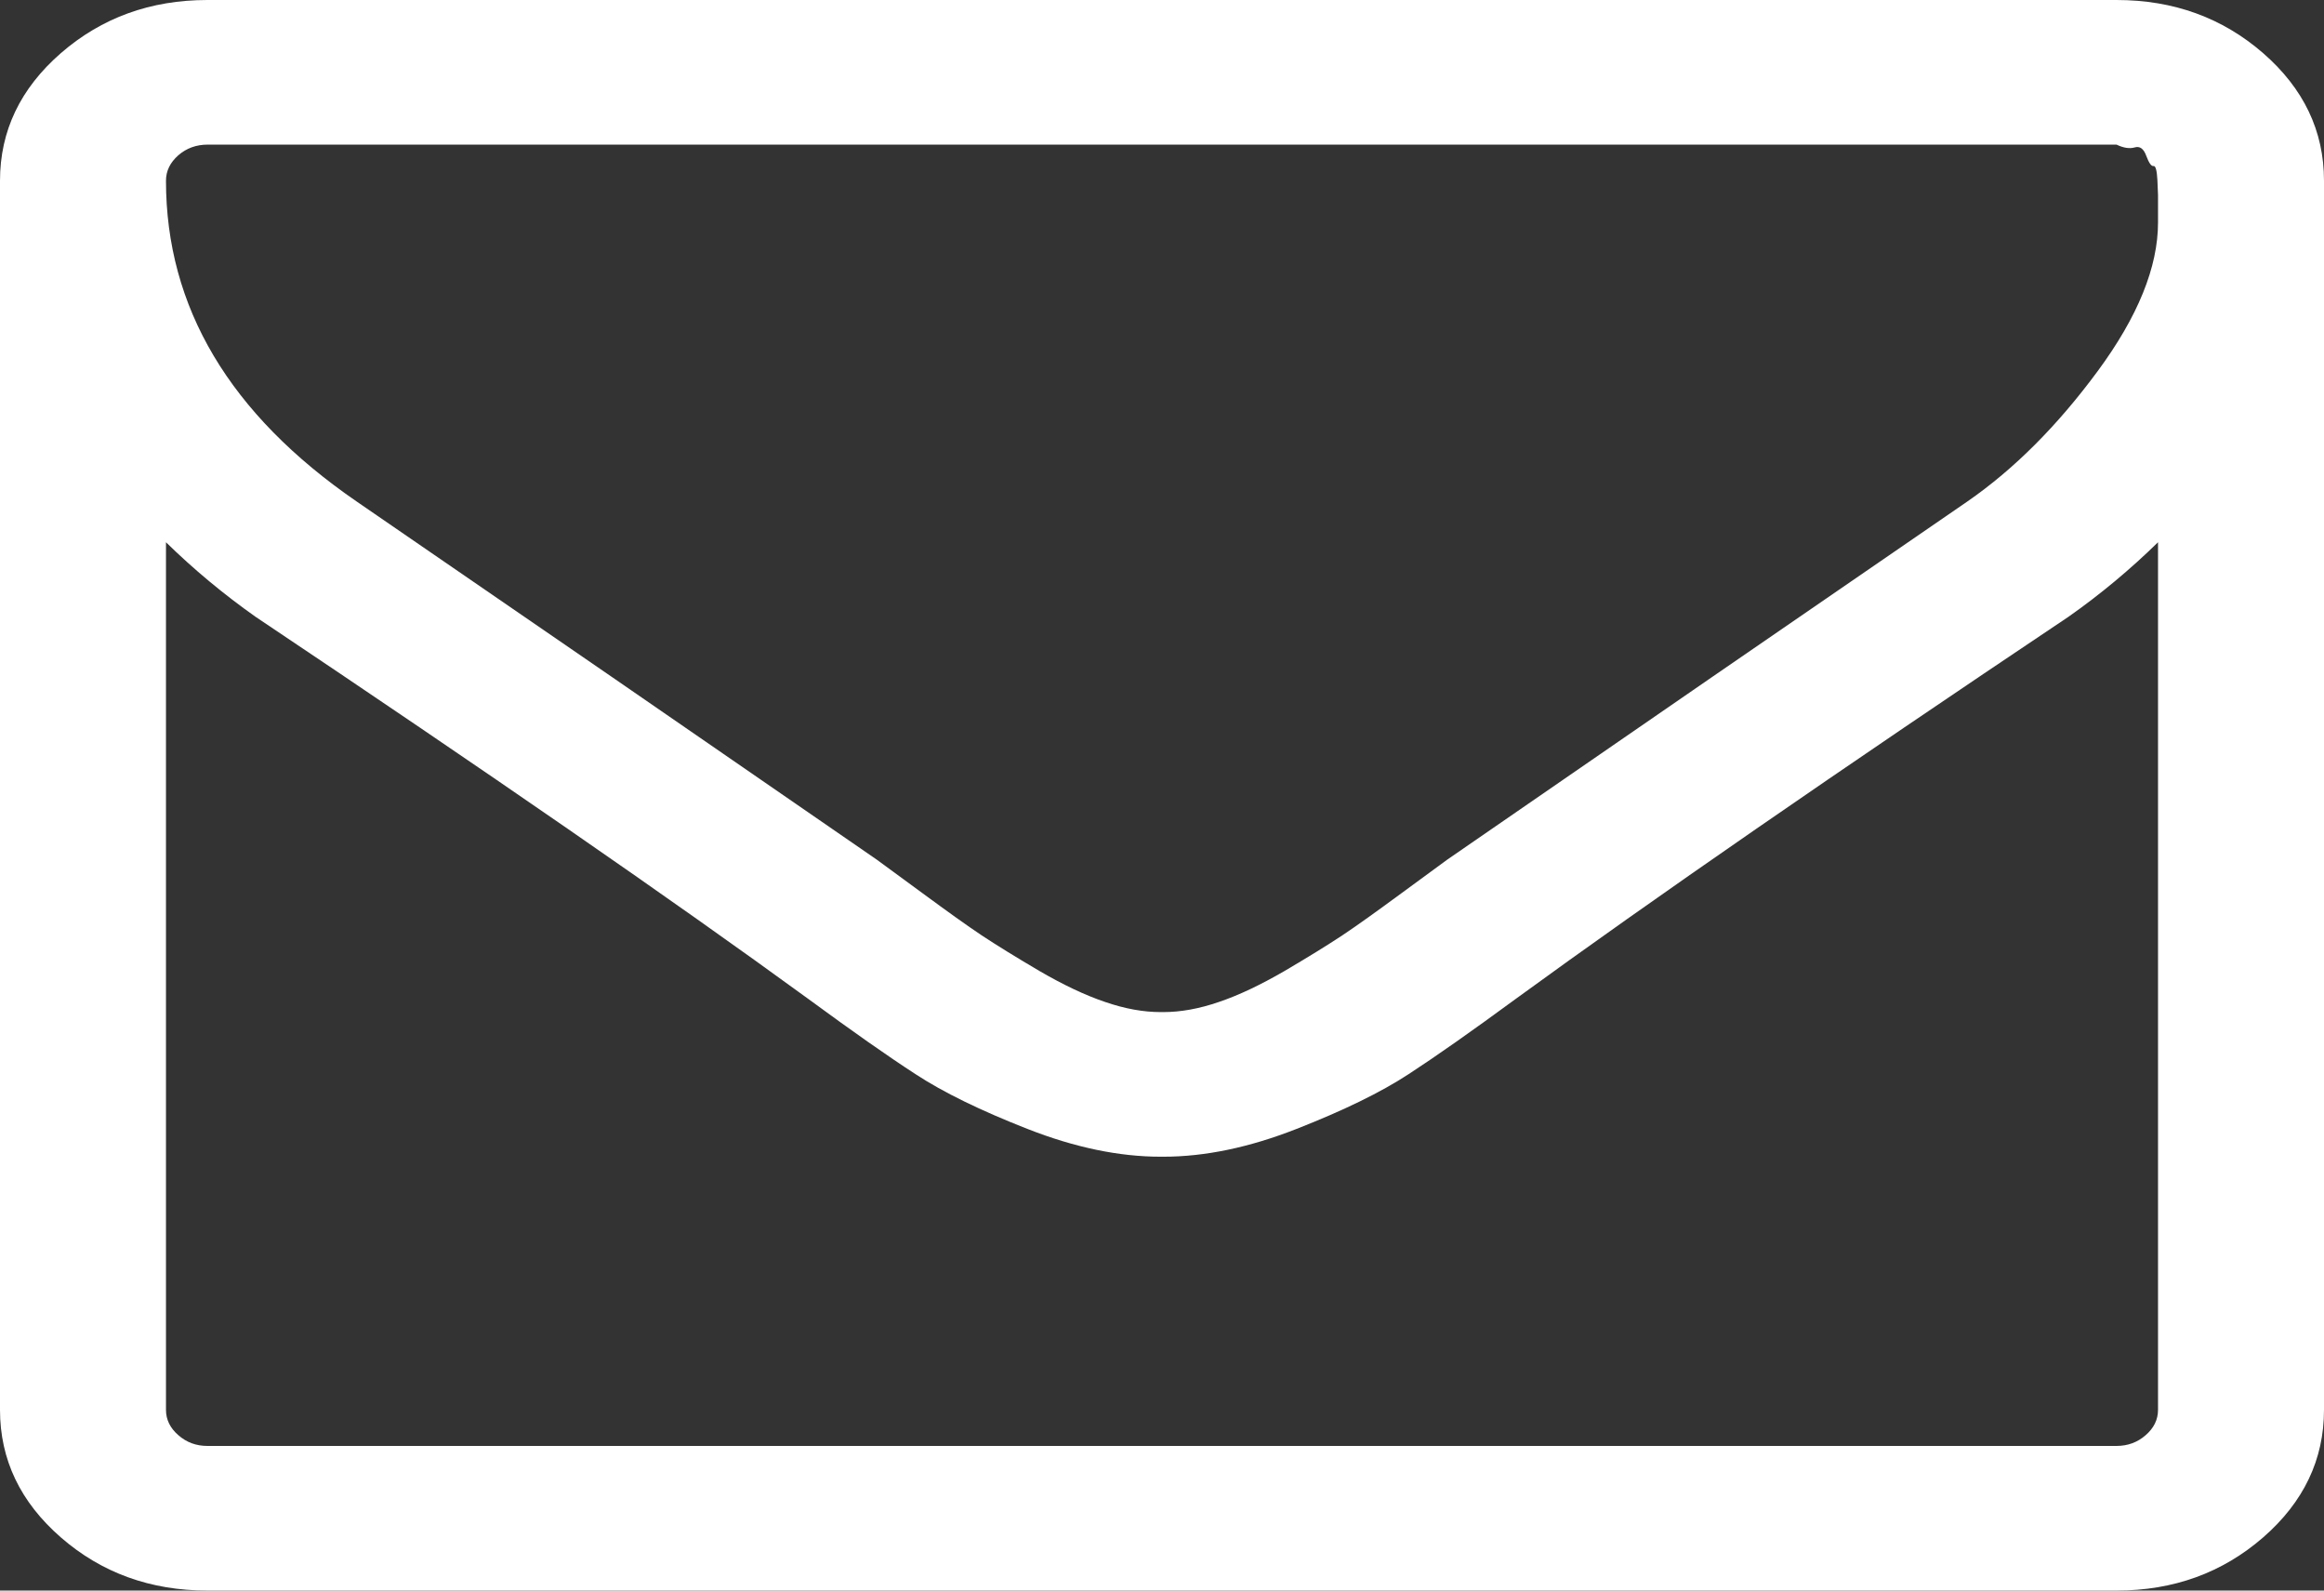 <?xml version="1.0" encoding="UTF-8"?>
<svg width="19px" height="13px" viewBox="0 0 19 13" version="1.1" xmlns="http://www.w3.org/2000/svg" xmlns:xlink="http://www.w3.org/1999/xlink">
    <rect x="0" y="0" width="19" height="13" fill="#333333" stroke="none"/>
    <!-- Generator: Sketch 52.3 (67297) - http://www.bohemiancoding.com/sketch -->
    <title>envelope-of-white-paper</title>
    <desc>Created with Sketch.</desc>
    <g id="TABLET" stroke="none" stroke-width="1" fill="none" fill-rule="evenodd">
        <g id="01-HOME-TABLET" transform="translate(-738, -361)" fill="#FFFFFF" fill-rule="nonzero">
            <g id="STICKY-CTA" transform="translate(726, 241)">
                <g id="ICONS" transform="translate(10, 15)">
                    <g id="envelope-of-white-paper" transform="translate(2, 105)">
                        <path d="M18.502,0.434 C18.169,0.145 17.77,0 17.304,0 L1.696,0 C1.23,0 0.831,0.145 0.498,0.434 C0.166,0.723 0,1.071 0,1.477 L0,11.523 C0,11.929 0.166,12.277 0.498,12.566 C0.83,12.855 1.23,13 1.696,13 L17.304,13 C17.77,13 18.169,12.855 18.502,12.566 C18.834,12.277 19,11.929 19,11.523 L19,1.477 C19,1.071 18.834,0.723 18.502,0.434 Z M17.643,11.523 C17.643,11.603 17.609,11.672 17.542,11.73 C17.475,11.789 17.395,11.818 17.303,11.818 L1.696,11.818 C1.604,11.818 1.525,11.789 1.458,11.73 C1.391,11.672 1.357,11.603 1.357,11.523 L1.357,4.432 C1.583,4.653 1.827,4.856 2.089,5.041 C3.983,6.309 5.489,7.349 6.605,8.162 C6.966,8.427 7.259,8.633 7.486,8.78 C7.712,8.928 8.017,9.077 8.403,9.228 C8.788,9.379 9.15,9.454 9.489,9.454 L9.5,9.454 L9.511,9.454 C9.85,9.454 10.212,9.379 10.597,9.228 C10.983,9.077 11.289,8.928 11.515,8.78 C11.741,8.633 12.034,8.427 12.395,8.162 C13.511,7.349 15.017,6.309 16.911,5.041 C17.173,4.857 17.417,4.653 17.643,4.432 L17.643,11.523 Z M17.643,1.717 L17.643,1.819 C17.643,2.182 17.479,2.587 17.15,3.033 C16.821,3.479 16.466,3.835 16.084,4.099 C14.72,5.035 13.303,6.011 11.832,7.026 C11.79,7.057 11.666,7.148 11.461,7.298 C11.256,7.449 11.094,7.565 10.974,7.645 C10.853,7.725 10.696,7.822 10.502,7.936 C10.307,8.049 10.129,8.134 9.966,8.189 C9.804,8.245 9.652,8.272 9.511,8.272 L9.5,8.272 L9.489,8.272 C9.348,8.272 9.196,8.245 9.034,8.189 C8.871,8.134 8.692,8.049 8.498,7.936 C8.304,7.822 8.147,7.725 8.026,7.645 C7.906,7.565 7.744,7.449 7.539,7.298 C7.334,7.148 7.21,7.057 7.168,7.026 C5.697,6.01 4.28,5.035 2.916,4.099 C1.877,3.385 1.357,2.511 1.357,1.477 C1.357,1.397 1.391,1.328 1.458,1.269 C1.525,1.211 1.605,1.182 1.697,1.182 L17.304,1.182 C17.36,1.209 17.41,1.217 17.452,1.205 C17.495,1.192 17.526,1.216 17.547,1.274 C17.569,1.332 17.588,1.36 17.606,1.357 C17.623,1.354 17.634,1.392 17.638,1.473 C17.641,1.553 17.643,1.593 17.643,1.593 L17.643,1.717 L17.643,1.717 Z" id="Shape"></path>
                    </g>
                </g>
            </g>
        </g>
    </g>
</svg>